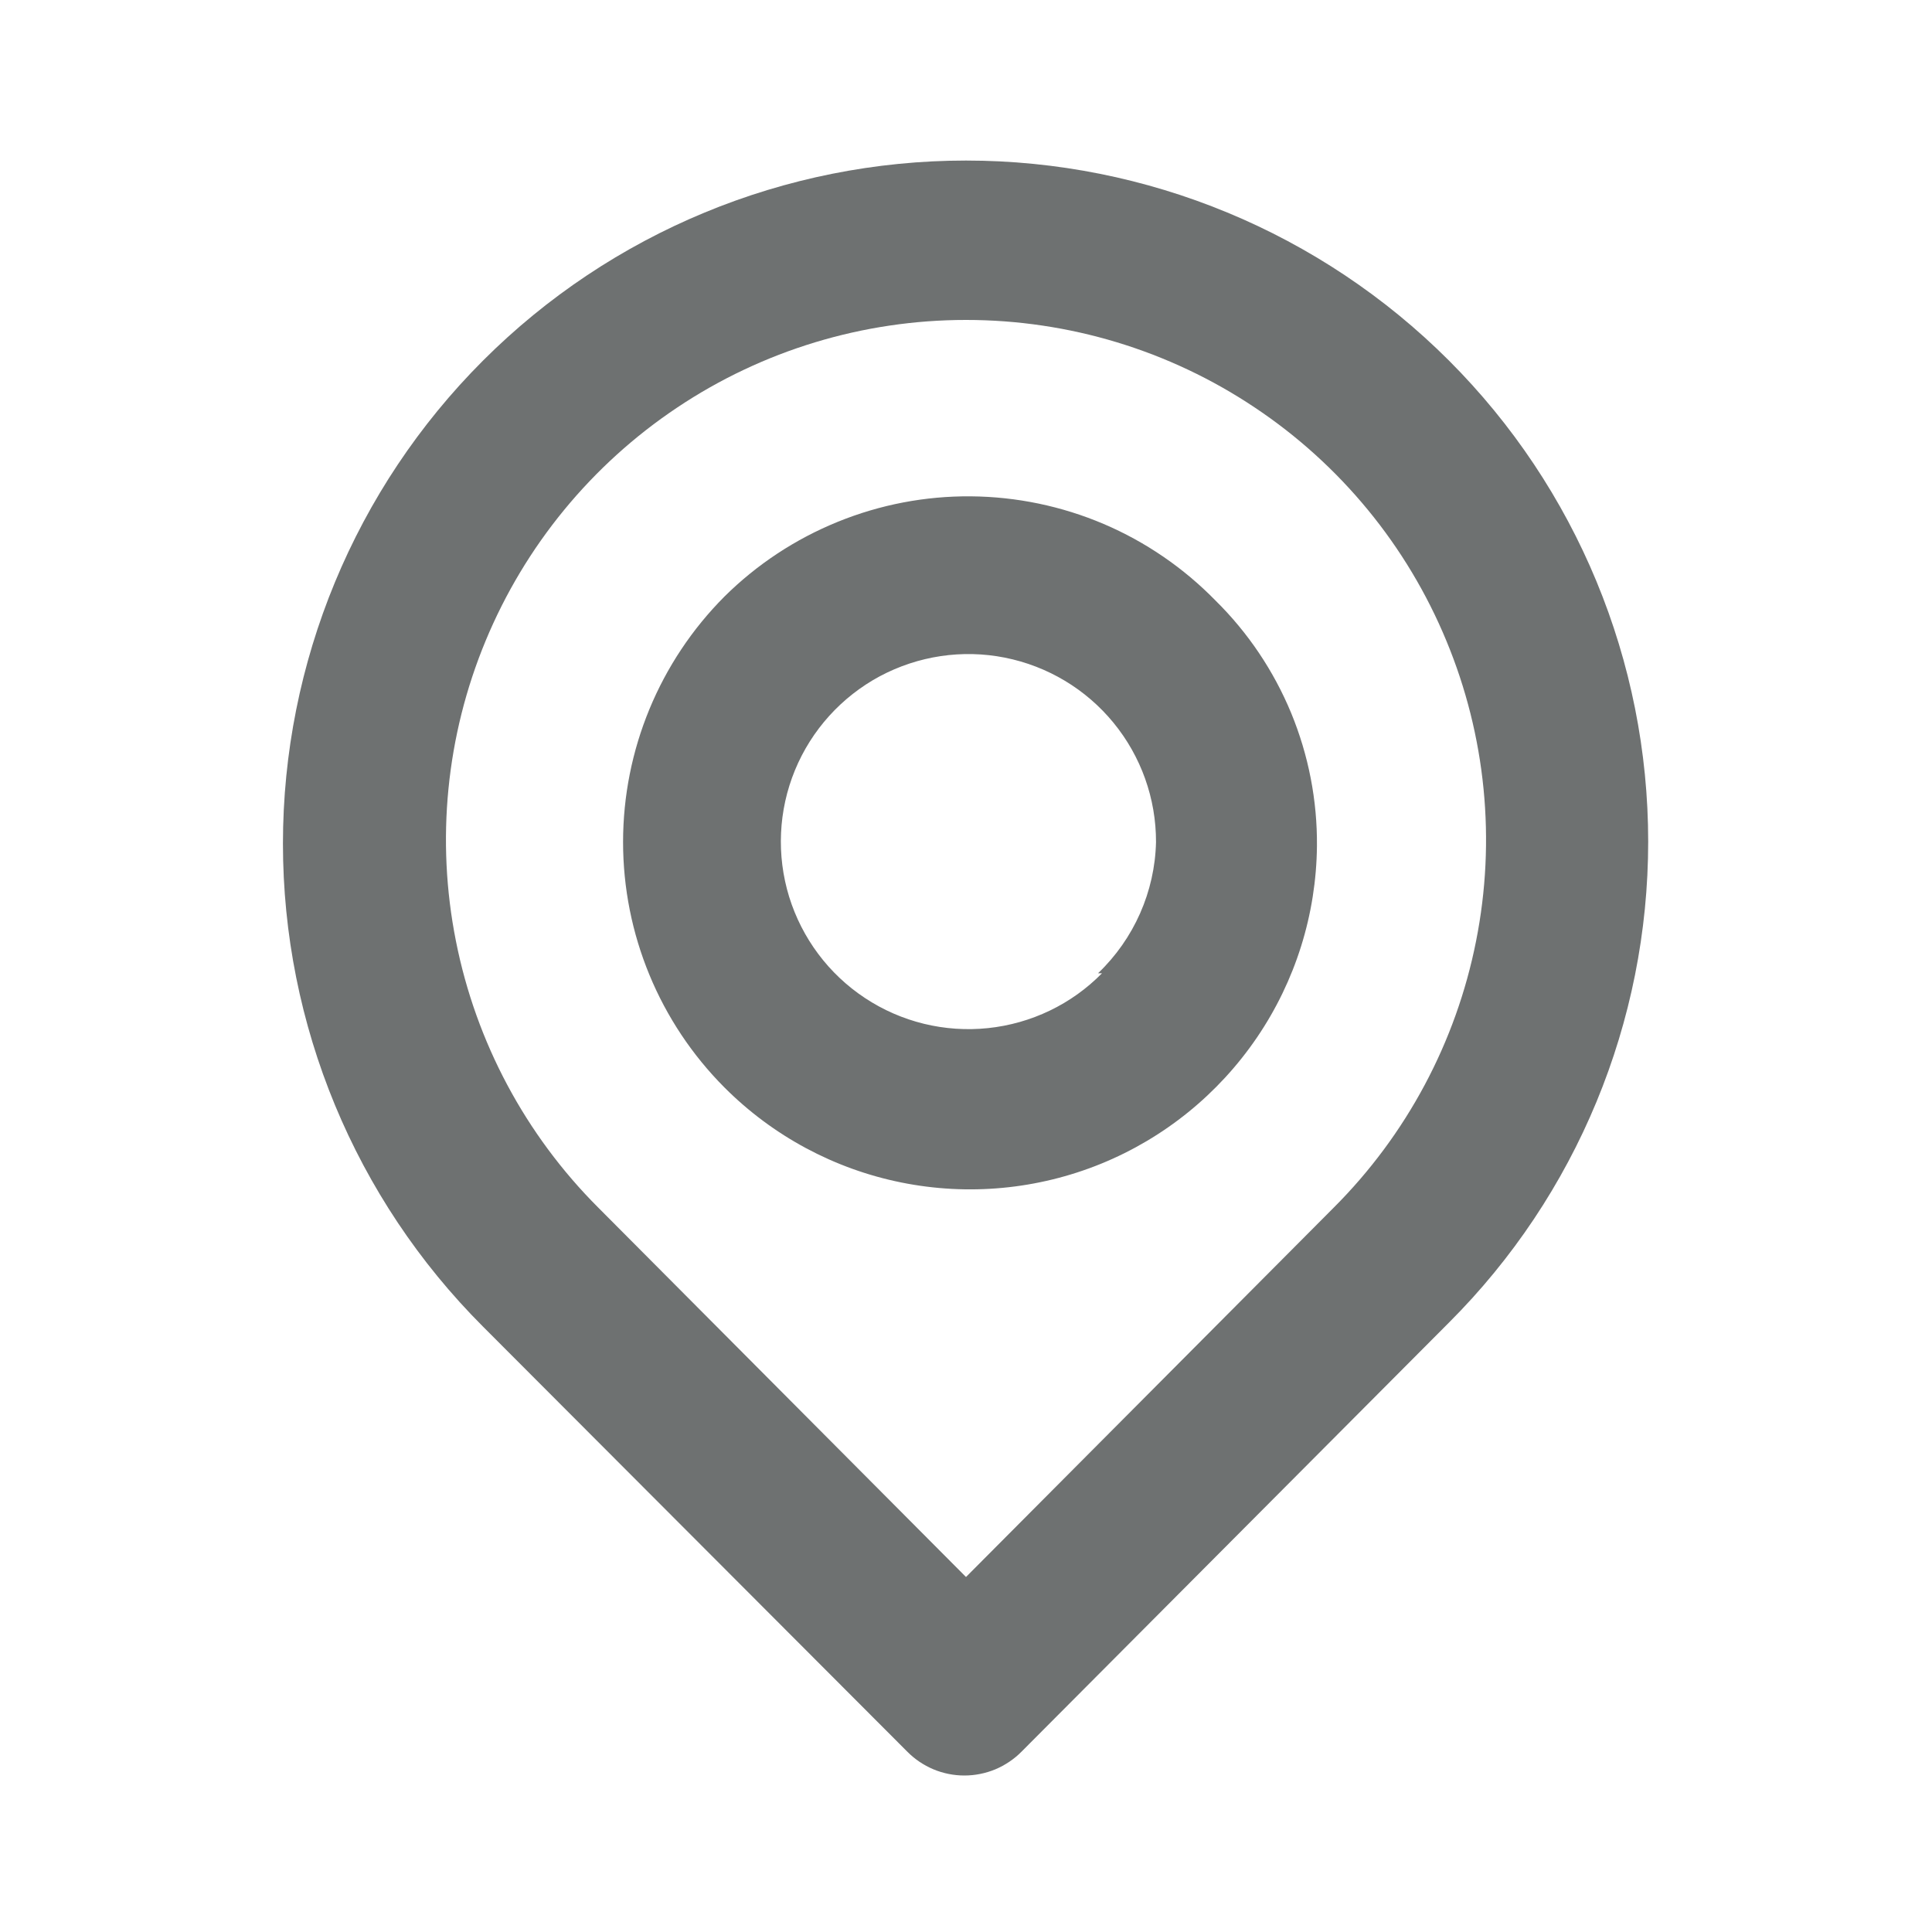 <svg width="20" height="20" viewBox="0 0 20 20" fill="none" xmlns="http://www.w3.org/2000/svg">
<path d="M15 3.733C13.674 2.407 11.875 1.662 10 1.662C8.125 1.662 6.326 2.407 5 3.733C3.674 5.059 2.929 6.858 2.929 8.733C2.929 10.608 3.674 12.407 5 13.733L9.392 18.133C9.469 18.211 9.561 18.273 9.663 18.316C9.764 18.358 9.873 18.38 9.983 18.38C10.093 18.38 10.202 18.358 10.304 18.316C10.405 18.273 10.498 18.211 10.575 18.133L15 13.691C16.321 12.371 17.062 10.58 17.062 8.712C17.062 6.845 16.321 5.054 15 3.733ZM13.808 12.5L10 16.325L6.192 12.5C5.439 11.747 4.927 10.787 4.72 9.743C4.512 8.699 4.619 7.617 5.027 6.634C5.435 5.65 6.125 4.81 7.01 4.219C7.895 3.627 8.936 3.312 10 3.312C11.065 3.312 12.105 3.627 12.99 4.219C13.876 4.81 14.566 5.65 14.973 6.634C15.381 7.617 15.488 8.699 15.28 9.743C15.073 10.787 14.561 11.747 13.808 12.5ZM7.5 6.175C6.827 6.85 6.45 7.764 6.45 8.717C6.45 9.669 6.827 10.583 7.5 11.258C8 11.759 8.636 12.101 9.33 12.241C10.023 12.381 10.742 12.314 11.398 12.047C12.053 11.78 12.614 11.325 13.012 10.74C13.41 10.155 13.626 9.466 13.633 8.758C13.637 8.286 13.546 7.818 13.366 7.381C13.185 6.944 12.919 6.548 12.583 6.217C12.253 5.879 11.859 5.609 11.425 5.424C10.99 5.239 10.523 5.142 10.05 5.138C9.578 5.134 9.109 5.224 8.672 5.402C8.234 5.58 7.836 5.842 7.5 6.175ZM11.408 10.075C11.093 10.396 10.675 10.596 10.228 10.643C9.78 10.69 9.33 10.58 8.955 10.332C8.579 10.084 8.302 9.713 8.169 9.283C8.037 8.853 8.058 8.39 8.229 7.974C8.4 7.558 8.711 7.214 9.107 7.001C9.504 6.789 9.962 6.72 10.403 6.808C10.845 6.896 11.242 7.134 11.527 7.482C11.812 7.83 11.968 8.266 11.967 8.717C11.955 9.231 11.739 9.719 11.367 10.075H11.408Z" fill="#6E7171"/>
</svg>
